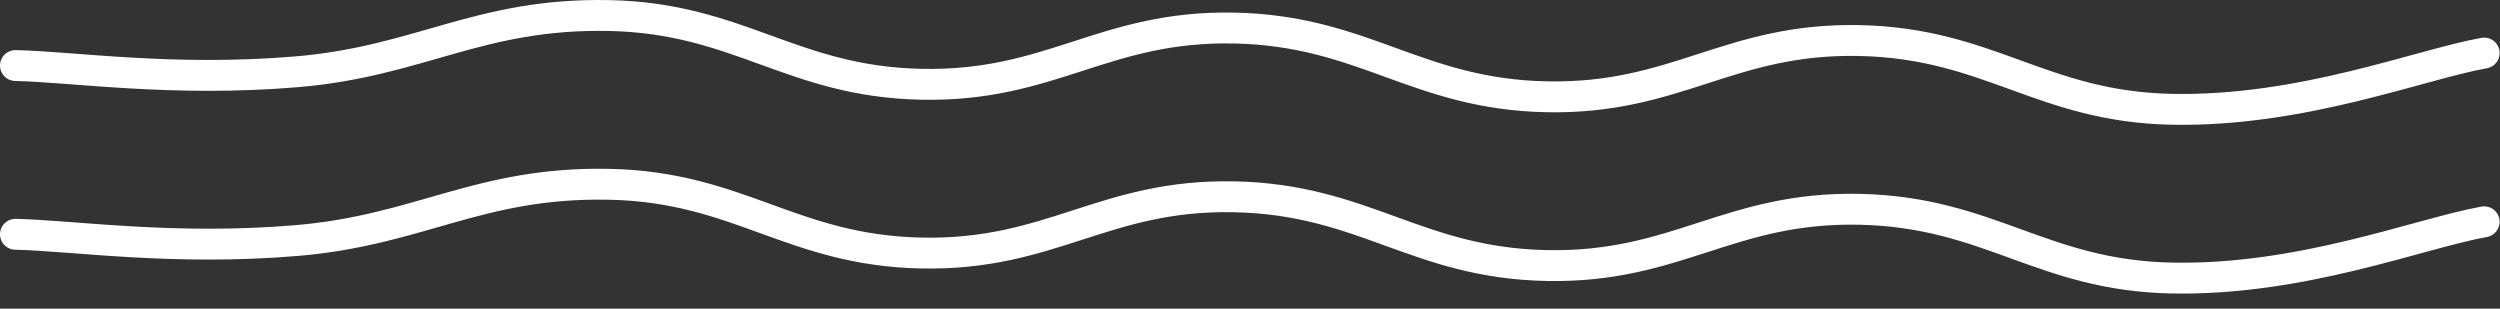 <svg width="162" height="20" viewBox="0 0 162 20" fill="none" xmlns="http://www.w3.org/2000/svg">
<rect x="0" y="0" width="162" height="20" fill="#333333" stroke="none"/>
<path d="M1 15.182C4.797 15.266 11.209 16.262 19.225 15.587C27.241 14.912 31.038 11.773 39.475 11.942C47.913 12.11 51.288 16.228 59.725 16.397C68.162 16.565 71.537 12.583 79.975 12.752C88.412 12.92 91.787 17.038 100.225 17.207C108.663 17.375 112.038 13.393 120.475 13.562C128.913 13.73 132.288 17.848 140.725 18.017C149.163 18.185 156.756 15.131 160.975 14.372" stroke="white" stroke-width="2" stroke-linecap="round"/>
<path d="M1 4.247C4.797 4.331 11.209 5.327 19.225 4.652C27.241 3.977 31.038 0.838 39.475 1.007C47.913 1.175 51.288 5.293 59.725 5.462C68.162 5.63 71.537 1.648 79.975 1.817C88.412 1.985 91.787 6.103 100.225 6.272C108.663 6.44 112.038 2.458 120.475 2.627C128.913 2.795 132.288 6.913 140.725 7.082C149.163 7.25 156.756 4.196 160.975 3.437" stroke="white" stroke-width="2" stroke-linecap="round"/>
</svg>

